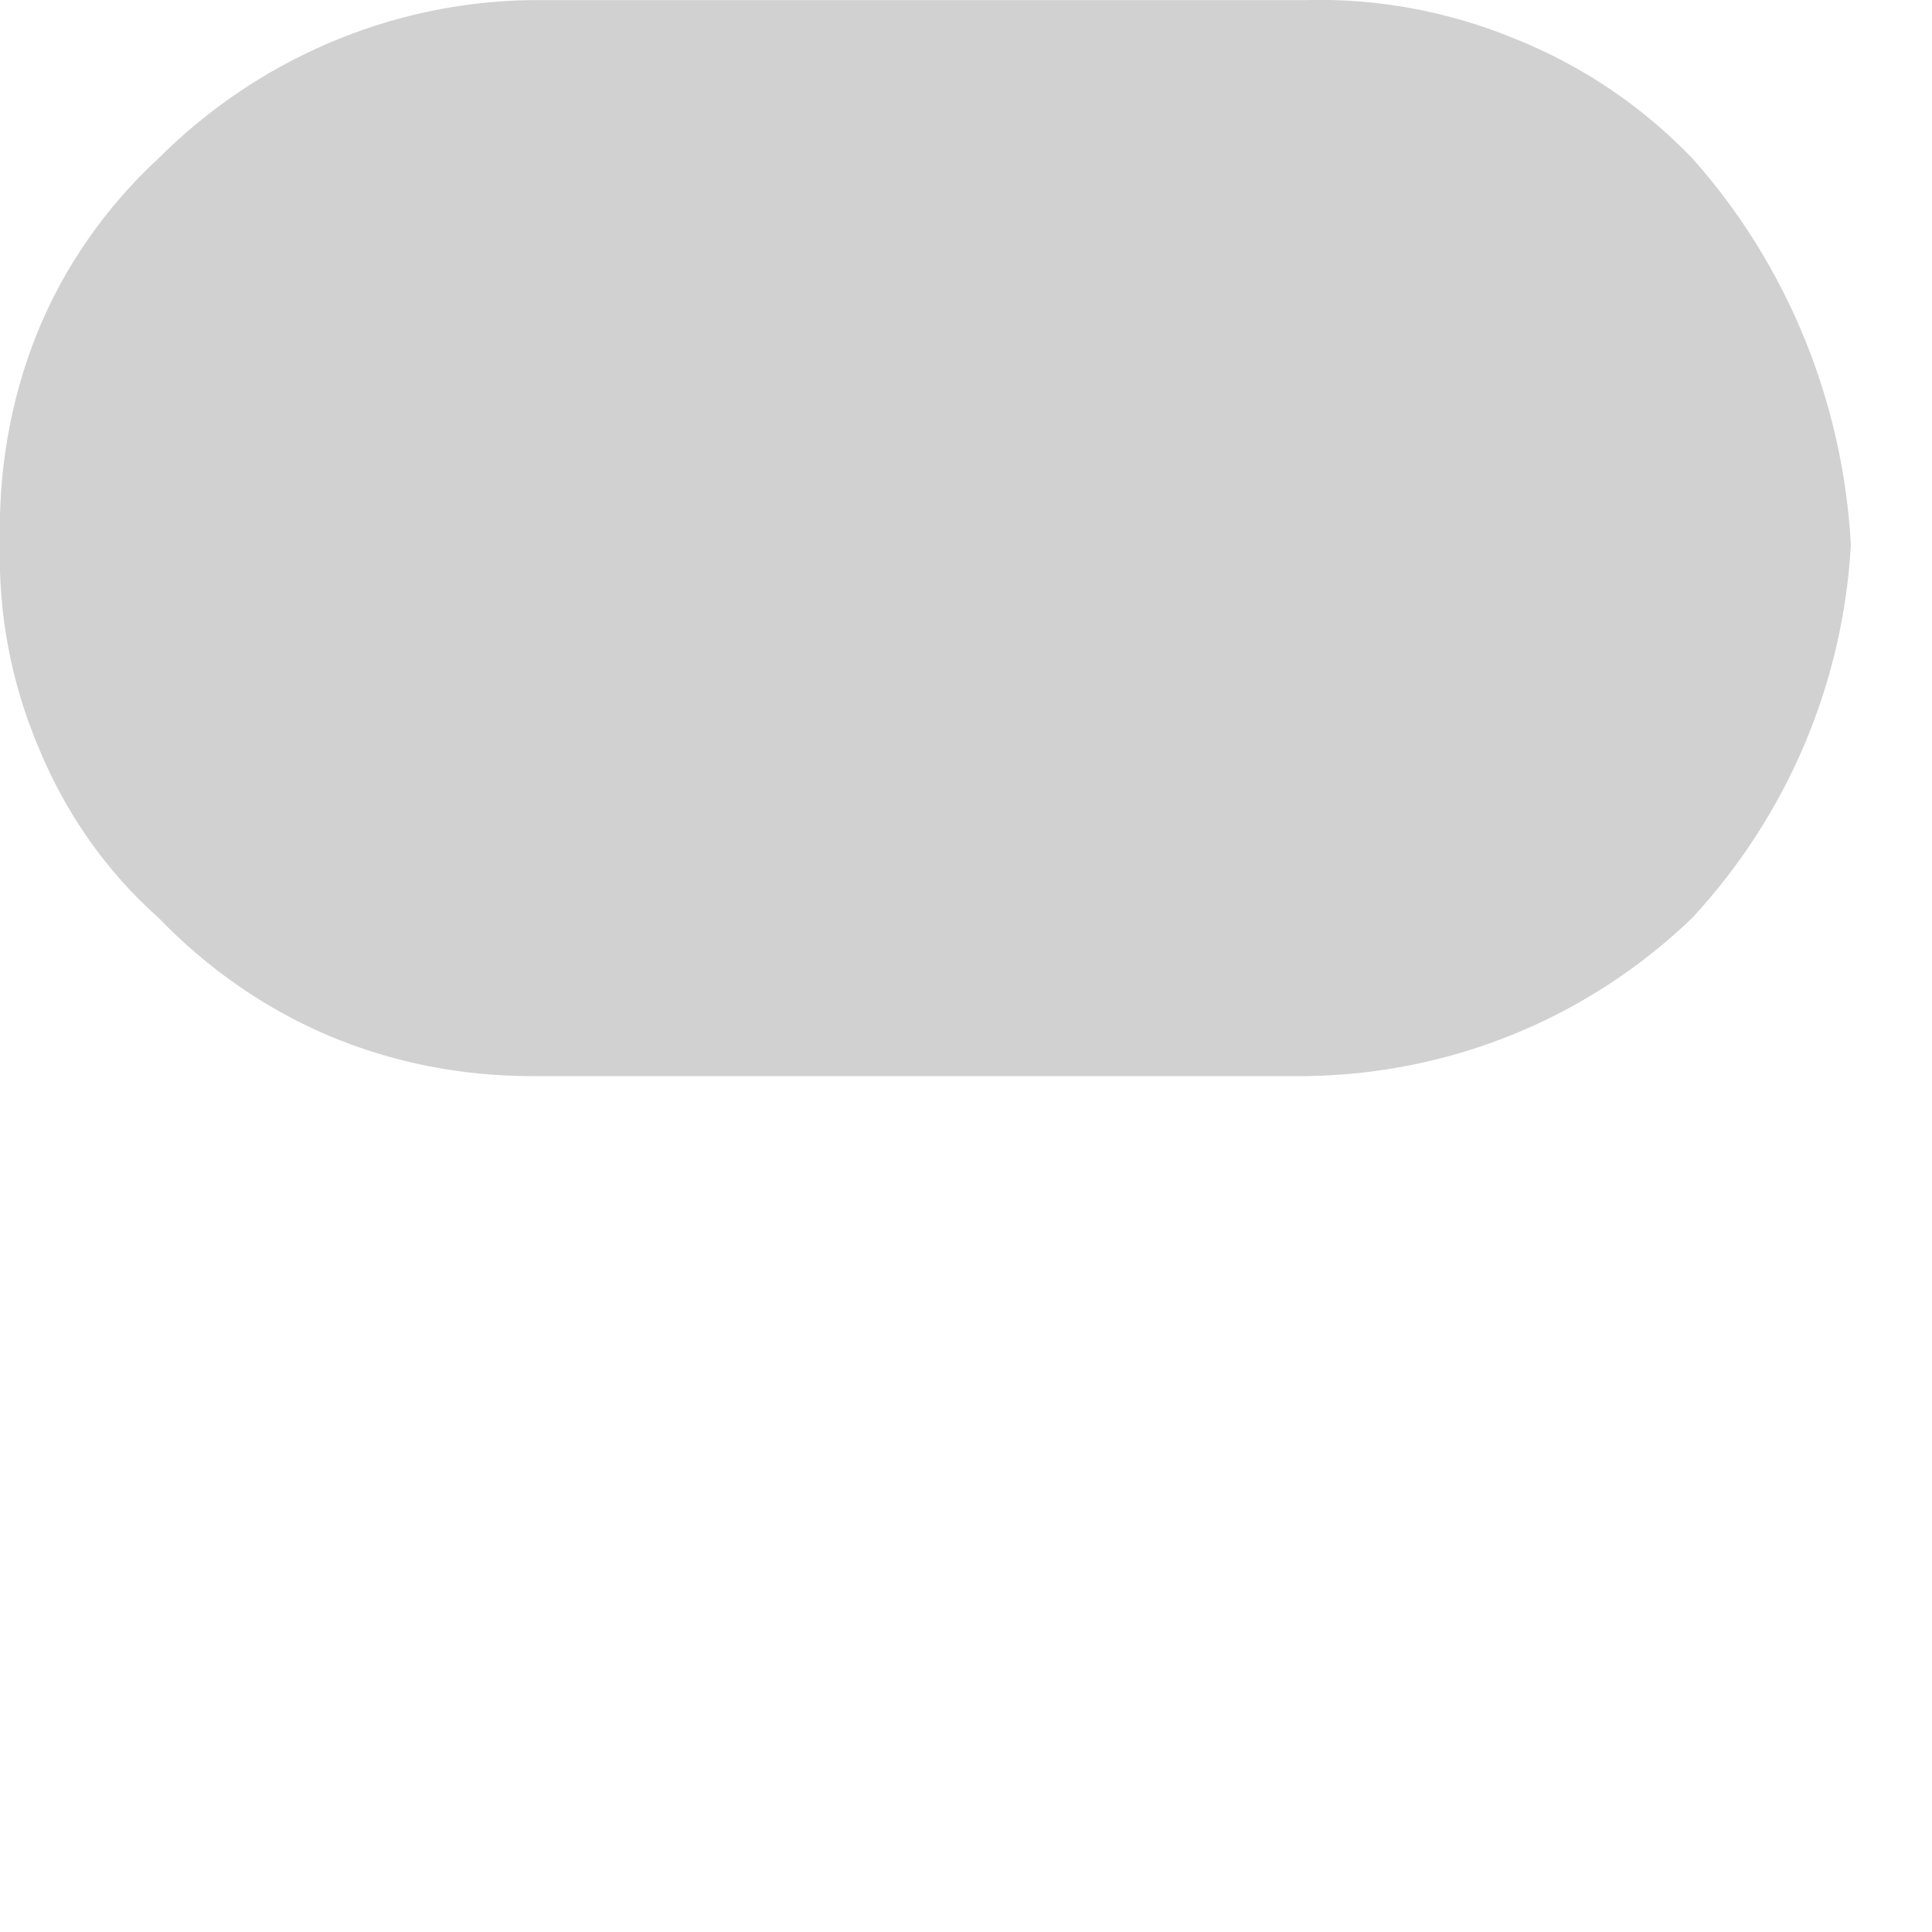 <?xml version="1.0" encoding="utf-8"?>
<svg xmlns="http://www.w3.org/2000/svg" fill="none" height="100%" overflow="visible" preserveAspectRatio="none" style="display: block;" viewBox="0 0 1 1" width="100%">
<path d="M0.676 4.49199e-05H0.275C0.202 0.001 0.133 0.031 0.082 0.082C0.055 0.107 0.033 0.138 0.019 0.173C0.005 0.208 -0.001 0.245 0 0.282C-0.001 0.318 0.006 0.354 0.02 0.387C0.034 0.421 0.055 0.451 0.082 0.475C0.107 0.501 0.137 0.522 0.17 0.536C0.203 0.55 0.239 0.557 0.275 0.557H0.676C0.751 0.556 0.822 0.527 0.876 0.475C0.925 0.422 0.954 0.354 0.958 0.282C0.954 0.208 0.925 0.137 0.876 0.082C0.85 0.055 0.819 0.034 0.784 0.02C0.75 0.006 0.713 -0.001 0.676 4.49199e-05H0.275C0.202 0.001 0.133 0.031 0.082 0.082C0.055 0.107 0.033 0.138 0.019 0.173C0.005 0.208 -0.001 0.245 0 0.282C-0.001 0.318 0.006 0.354 0.02 0.387C0.034 0.421 0.055 0.451 0.082 0.475C0.107 0.501 0.137 0.522 0.17 0.536C0.203 0.55 0.239 0.557 0.275 0.557H0.676C0.751 0.556 0.822 0.527 0.876 0.475C0.925 0.422 0.954 0.354 0.958 0.282C0.954 0.208 0.925 0.137 0.876 0.082C0.85 0.055 0.819 0.034 0.784 0.02C0.75 0.006 0.713 -0.001 0.676 4.49199e-05Z" fill="#D1D1D1" id="Vector"/>
</svg>
